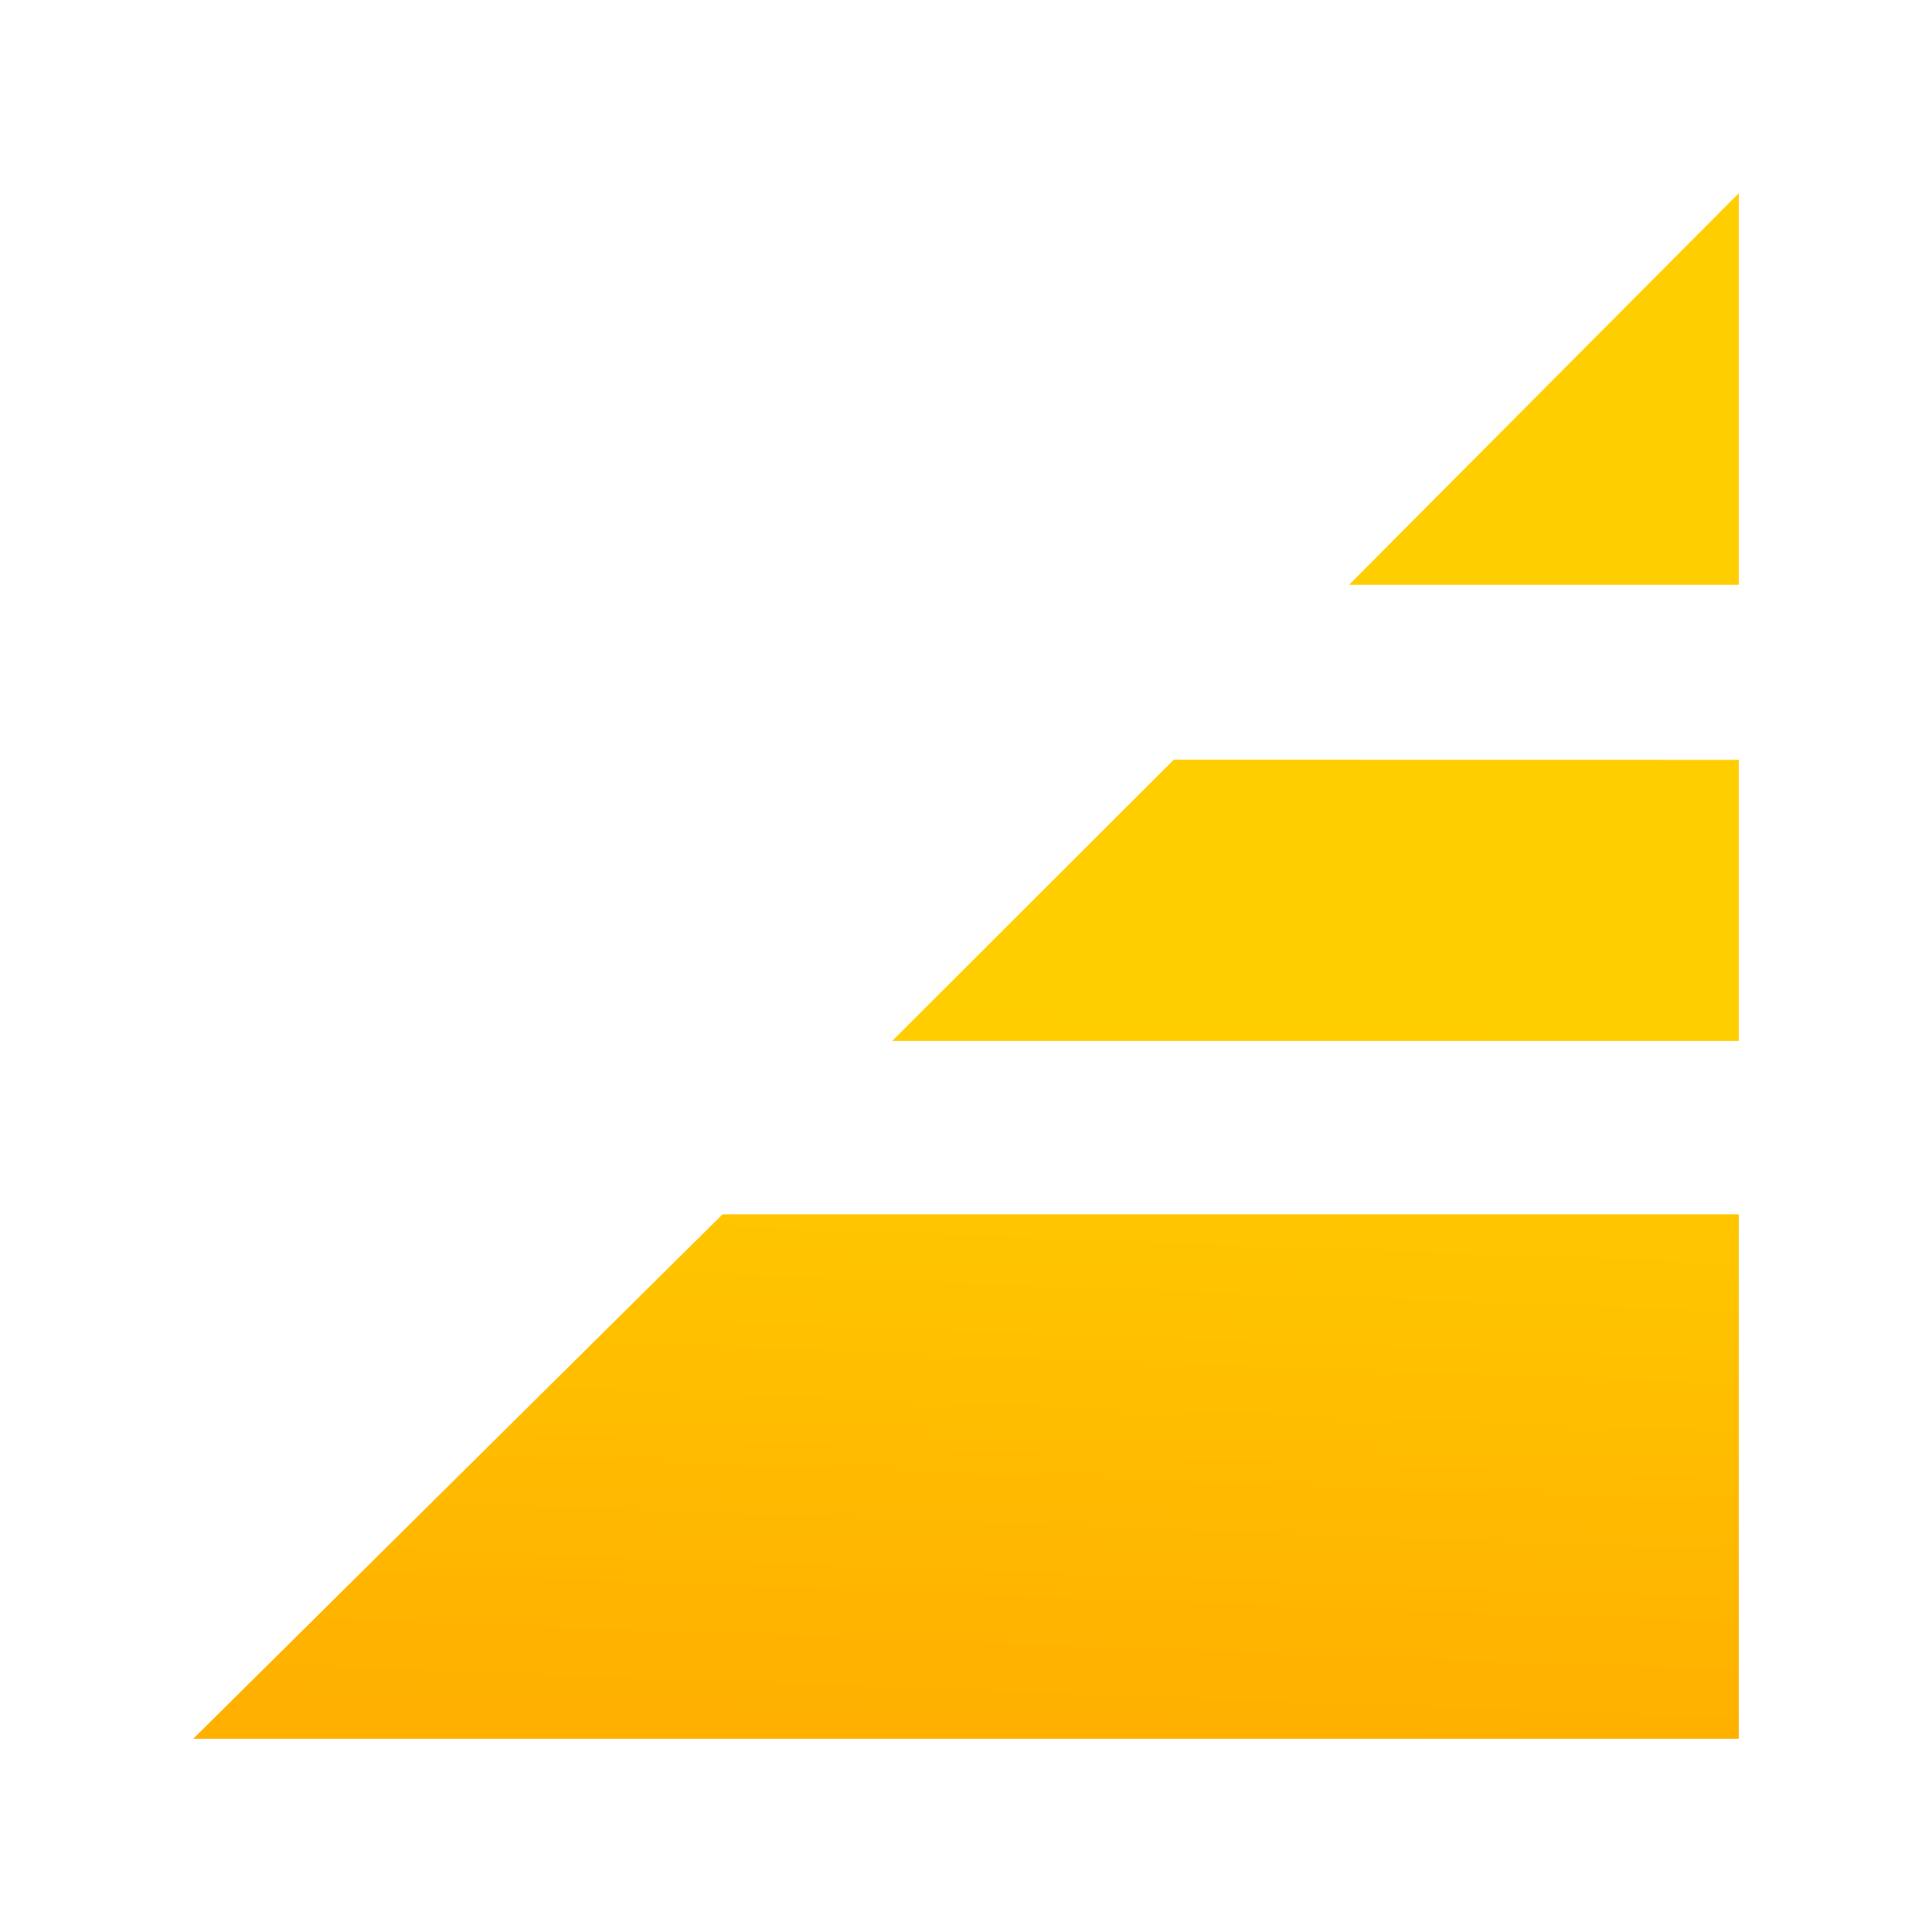 <?xml version="1.0" encoding="UTF-8"?>
<svg id="Ebene_1" xmlns="http://www.w3.org/2000/svg" xmlns:xlink="http://www.w3.org/1999/xlink" viewBox="0 0 1000 1000">
  <defs>
    <style>
      .cls-1 {
        fill: url(#Unbenannter_Verlauf_2);
      }
    </style>
    <linearGradient id="Unbenannter_Verlauf_2" data-name="Unbenannter Verlauf 2" x1="500.06" y1="1939.14" x2="513.64" y2="1568.34" gradientTransform="translate(.19 -1046.01)" gradientUnits="userSpaceOnUse">
      <stop offset="0" stop-color="#ffb000"/>
      <stop offset="1" stop-color="#ffce00"/>
    </linearGradient>
  </defs>
  <path class="cls-1" d="M373.99,628.52L100,900h800v-271.48H373.99ZM607.53,393.25l-145.72,145.52h438.2v-145.47l-292.47-.05ZM698.26,302.69h201.74V100l-201.74,202.69Z"/>
</svg>
